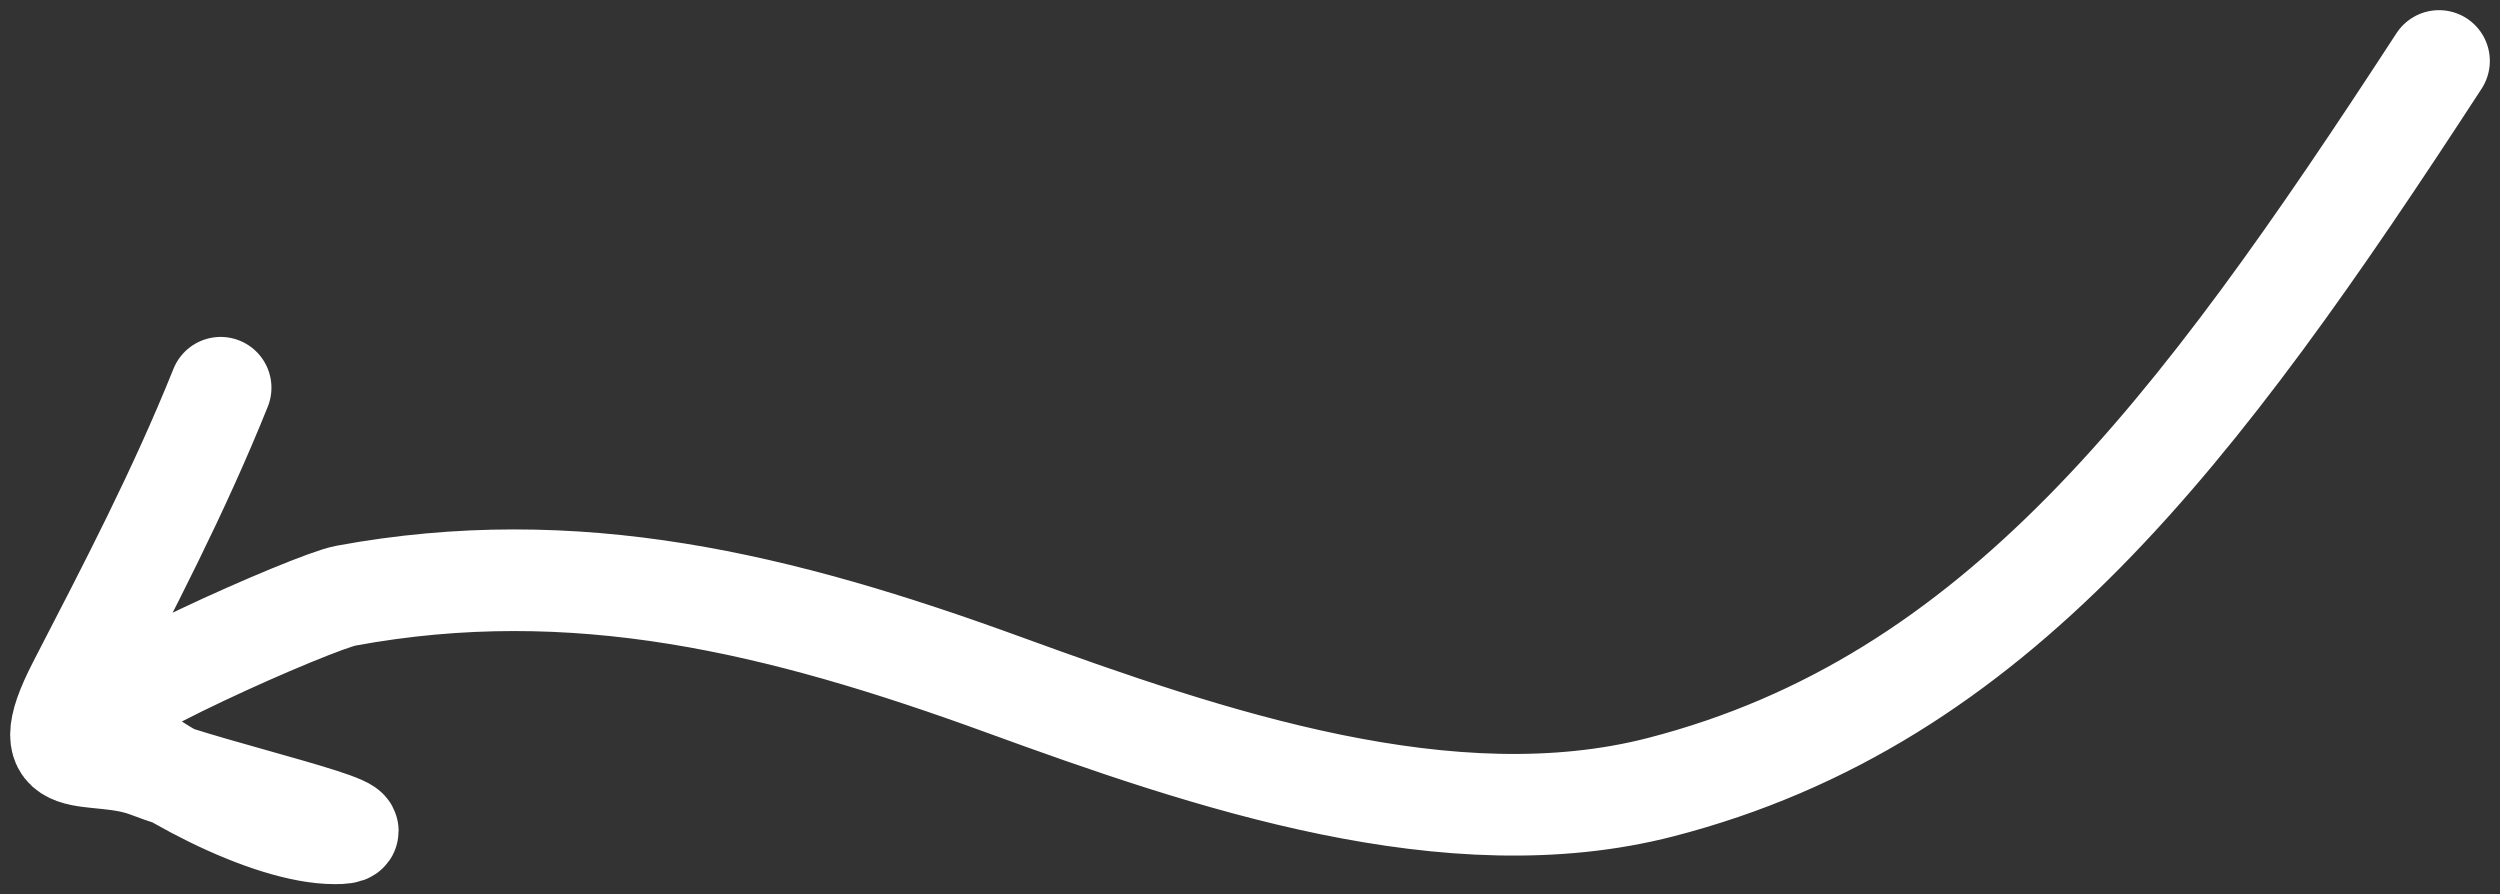 <?xml version="1.0" encoding="UTF-8"?> <svg xmlns="http://www.w3.org/2000/svg" width="123" height="44" viewBox="0 0 123 44" fill="none"><rect x="0" y="0" width="123" height="44" fill="#333333" stroke="none"/><path d="M120 3C108.026 21.396 98.198 34.468 81.711 38.727C71.364 41.399 59.513 37.383 49.388 33.692C38.327 29.661 28.302 27.226 17.016 29.308C15.421 29.602 3.847 34.734 4.693 35.479C7.543 37.984 13.173 41 16.478 41C19.595 41 10.368 38.938 7.334 37.752C4.565 36.67 1.456 38.352 3.862 33.692C6.311 28.948 8.789 24.221 10.855 19.077" stroke="white" stroke-width="5" stroke-linecap="round"></path></svg> 